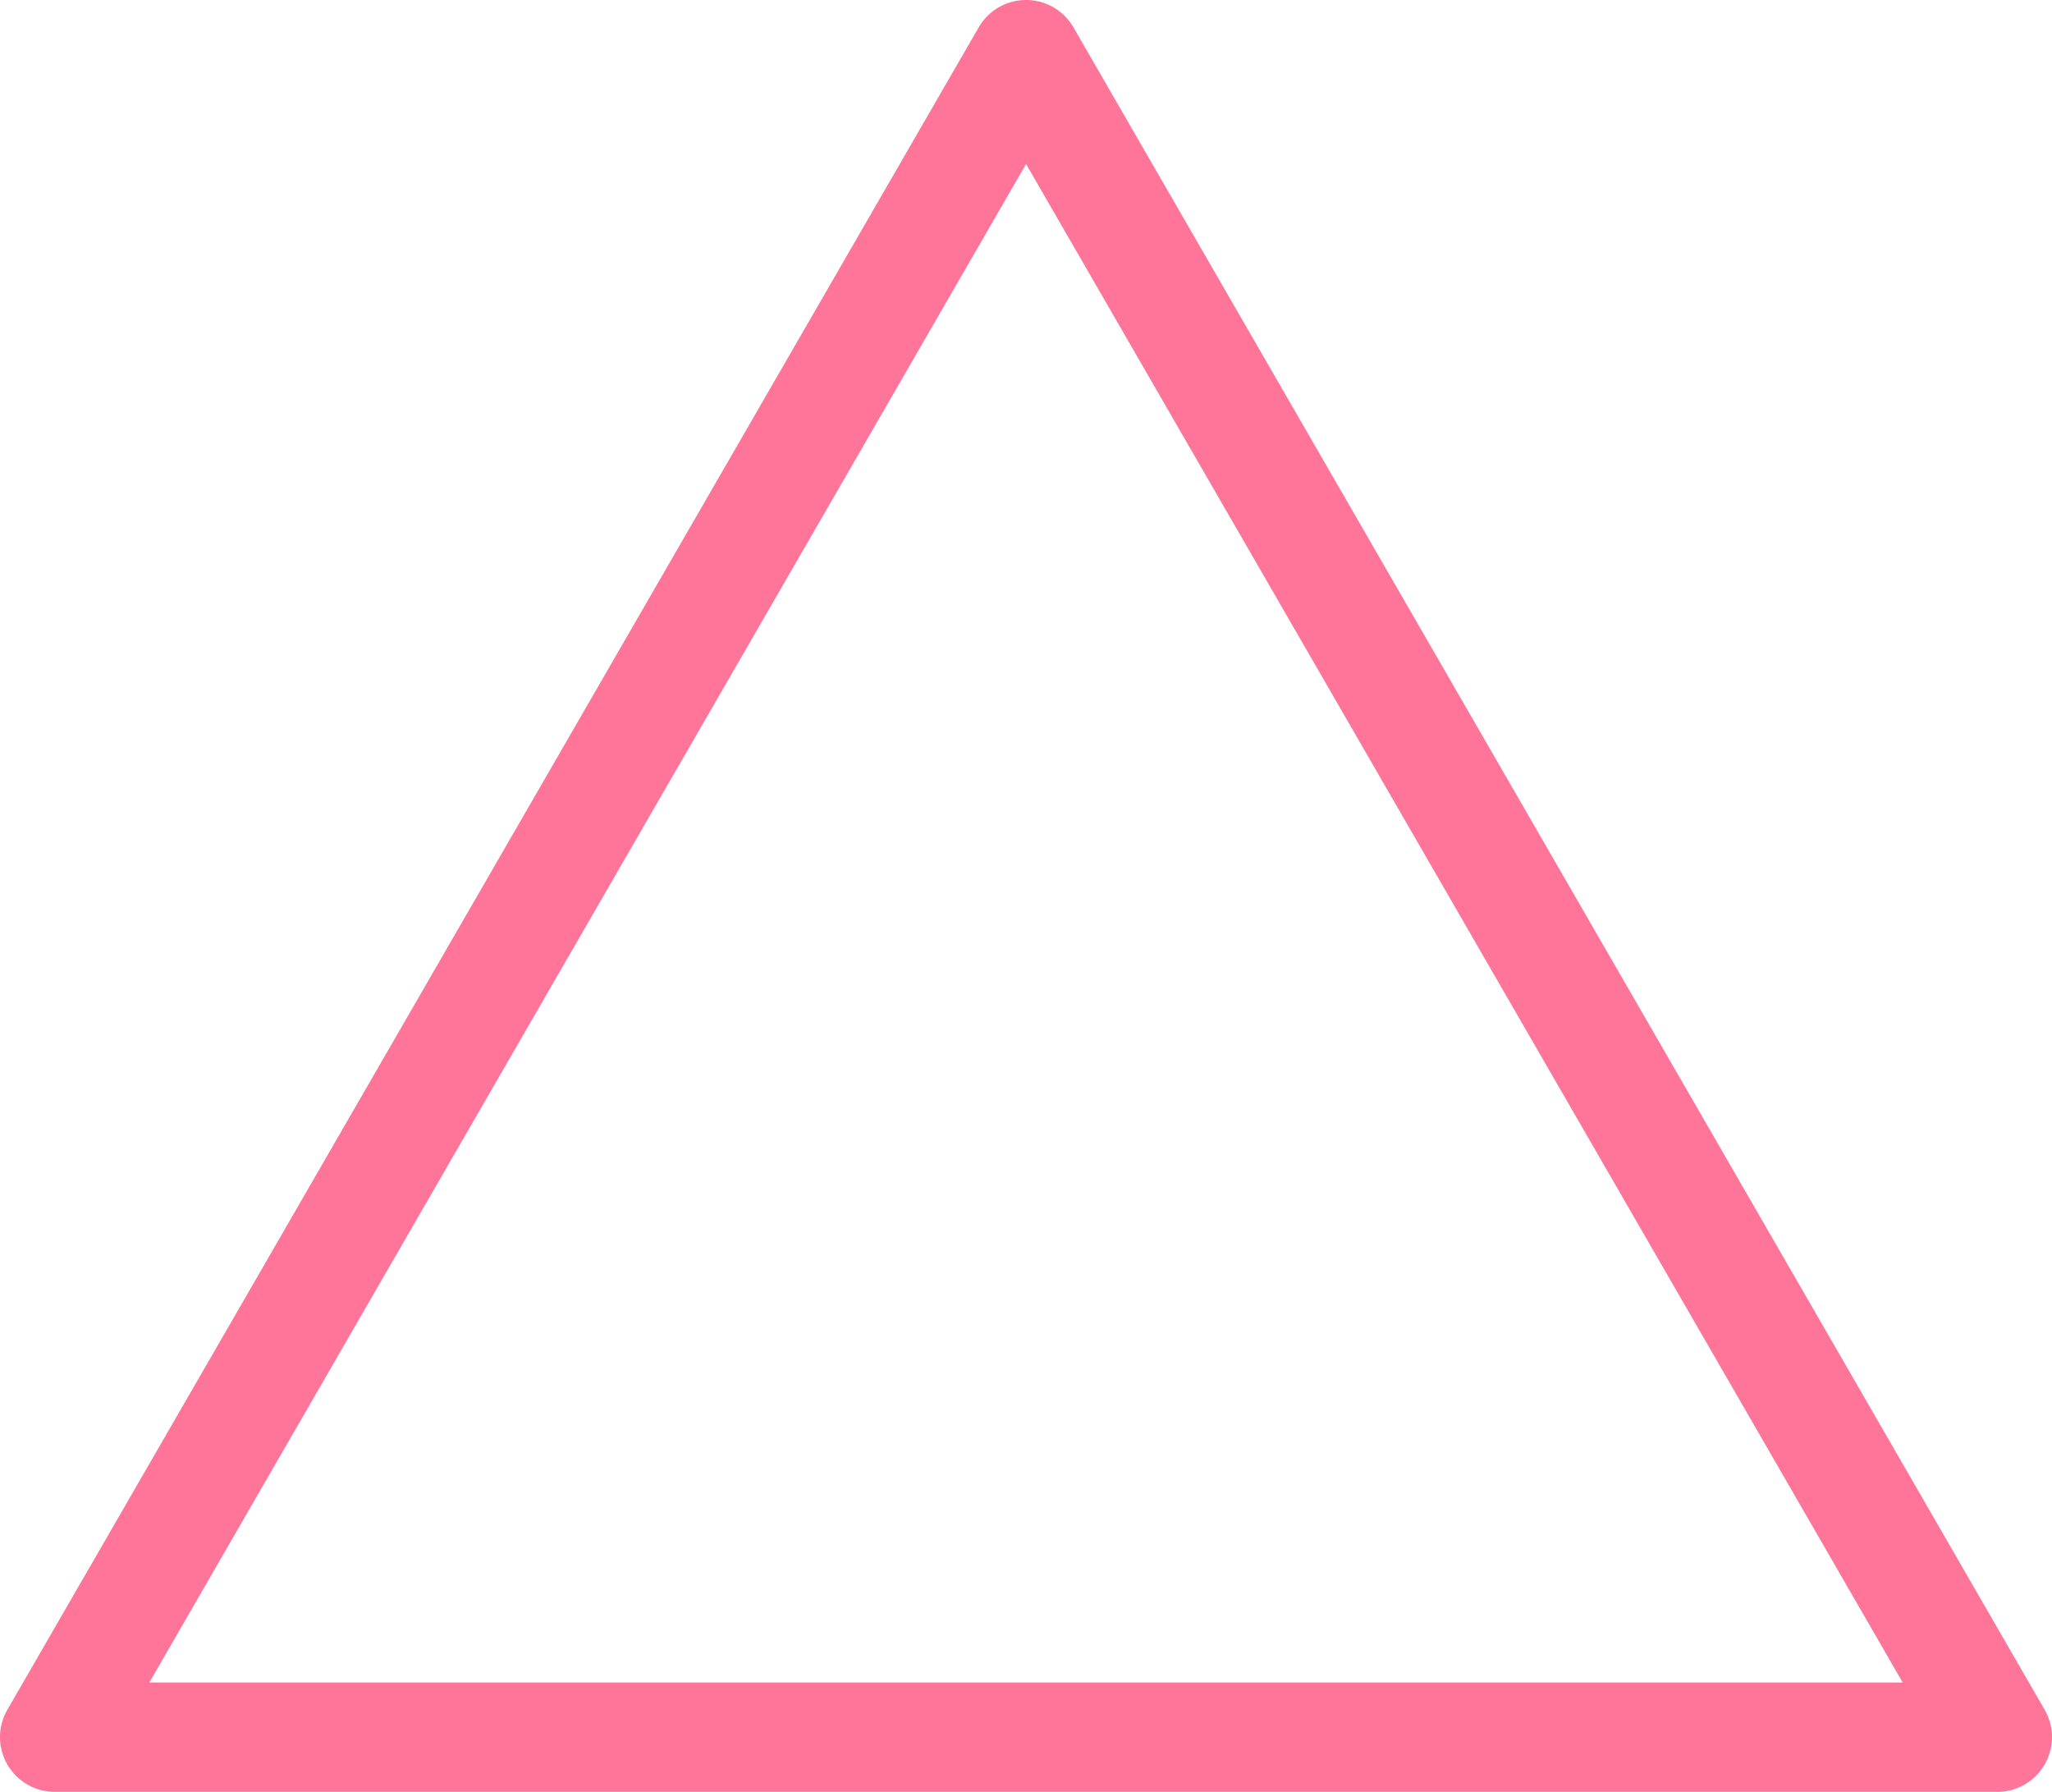 <svg xmlns="http://www.w3.org/2000/svg" width="14.527" height="12.684" viewBox="0 0 14.527 12.684">
  <path id="パス_130" data-name="パス 130" d="M-1.577,1395.548H-15.33a.387.387,0,0,1-.335-.194.387.387,0,0,1,0-.387l6.877-11.91a.387.387,0,0,1,.335-.193.386.386,0,0,1,.335.193l6.876,11.91a.387.387,0,0,1,0,.387A.387.387,0,0,1-1.577,1395.548Zm-13.083-.774H-2.247l-6.206-10.749Z" transform="translate(15.717 -1382.864)" fill="#ff7499"/>
</svg>
